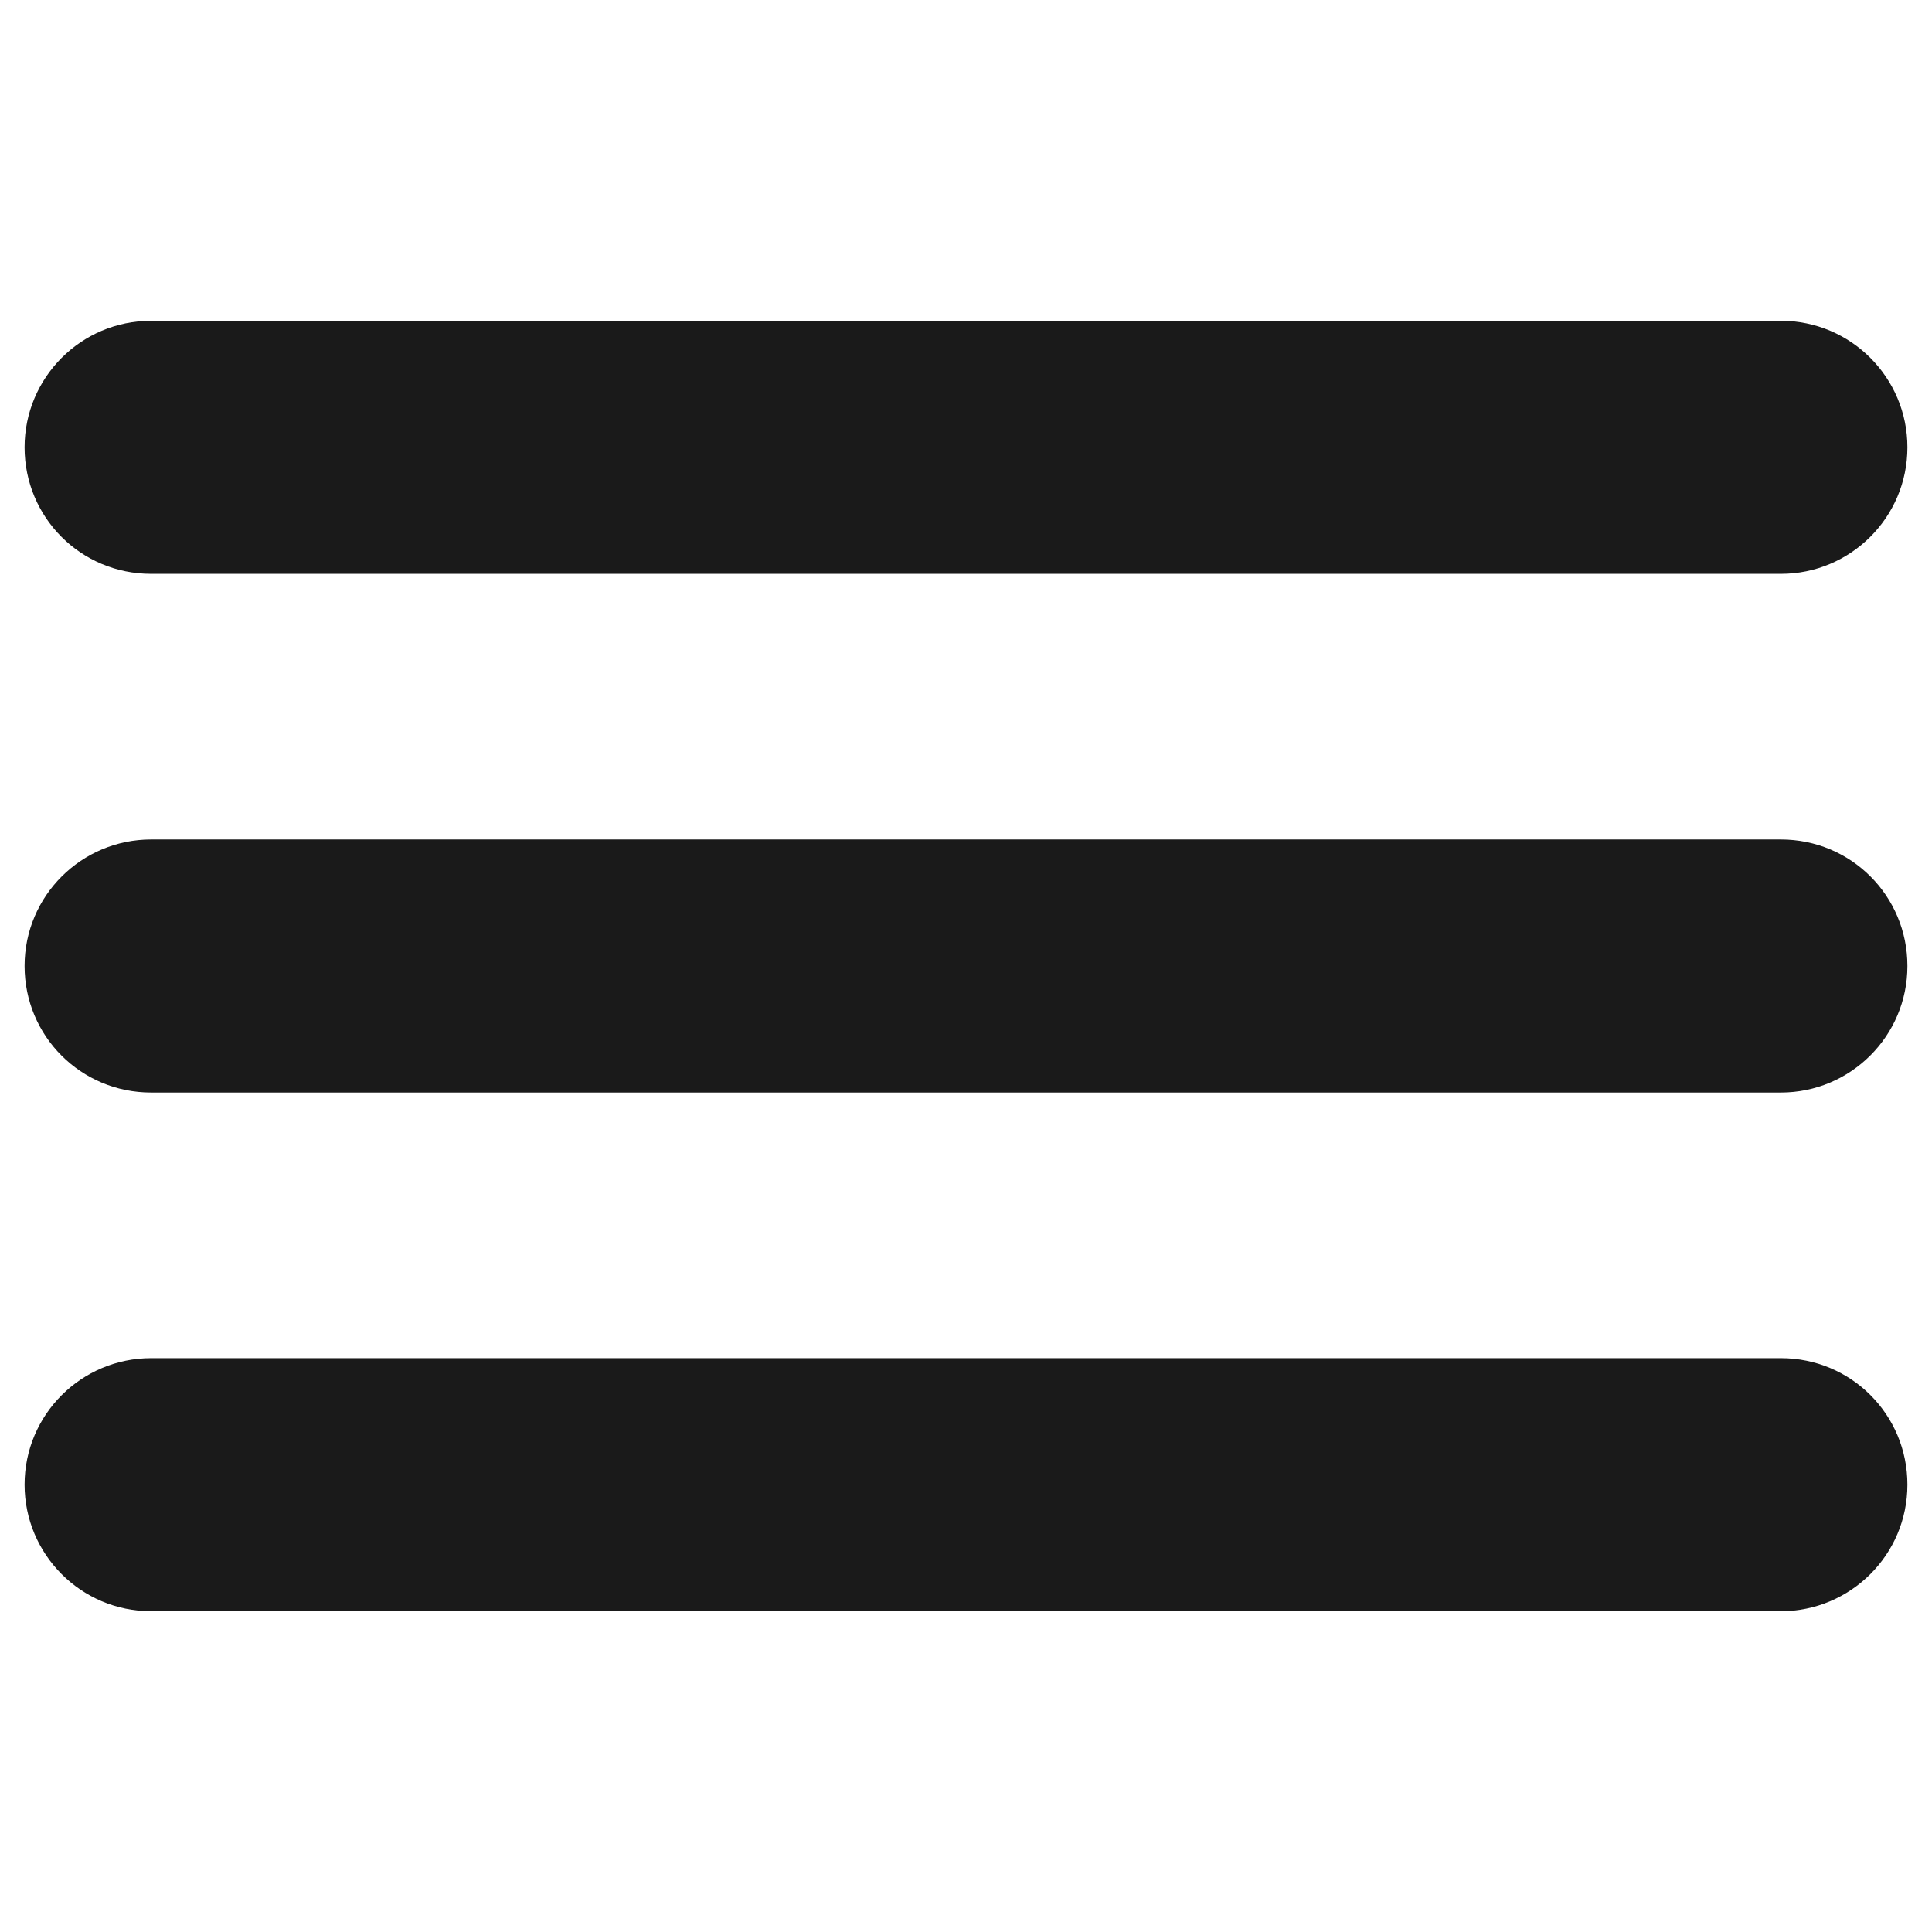 <?xml version="1.0" encoding="utf-8"?>
<!-- Generator: Adobe Illustrator 28.3.0, SVG Export Plug-In . SVG Version: 6.00 Build 0)  -->
<svg version="1.1" id="Layer_1" xmlns="http://www.w3.org/2000/svg" xmlns:xlink="http://www.w3.org/1999/xlink" x="0px" y="0px"
	 width="322.2px" height="322.2px" viewBox="0 0 322.2 322.2" style="enable-background:new 0 0 322.2 322.2;" xml:space="preserve"
	>
<style type="text/css">
	.st0{fill:#1A1A1A;}
</style>
<g>
	<path class="st0" d="M25.2,95.7H297c11.6,0,21.1-9.4,21.1-21.1c0-11.6-9.4-21.1-21.1-21.1H25.2C13.5,53.5,4.1,63,4.1,74.6
		C4.1,86.3,13.5,95.7,25.2,95.7z"/>
	<path class="st0" d="M297,140H25.2c-11.6,0-21.1,9.4-21.1,21.1s9.4,21.1,21.1,21.1H297c11.6,0,21.1-9.4,21.1-21.1
		S308.7,140,297,140z"/>
	<path class="st0" d="M297,226.5H25.2c-11.6,0-21.1,9.4-21.1,21.1c0,11.6,9.4,21.1,21.1,21.1H297c11.6,0,21.1-9.4,21.1-21.1
		C318.1,235.9,308.7,226.5,297,226.5z"/>
</g>
</svg>
